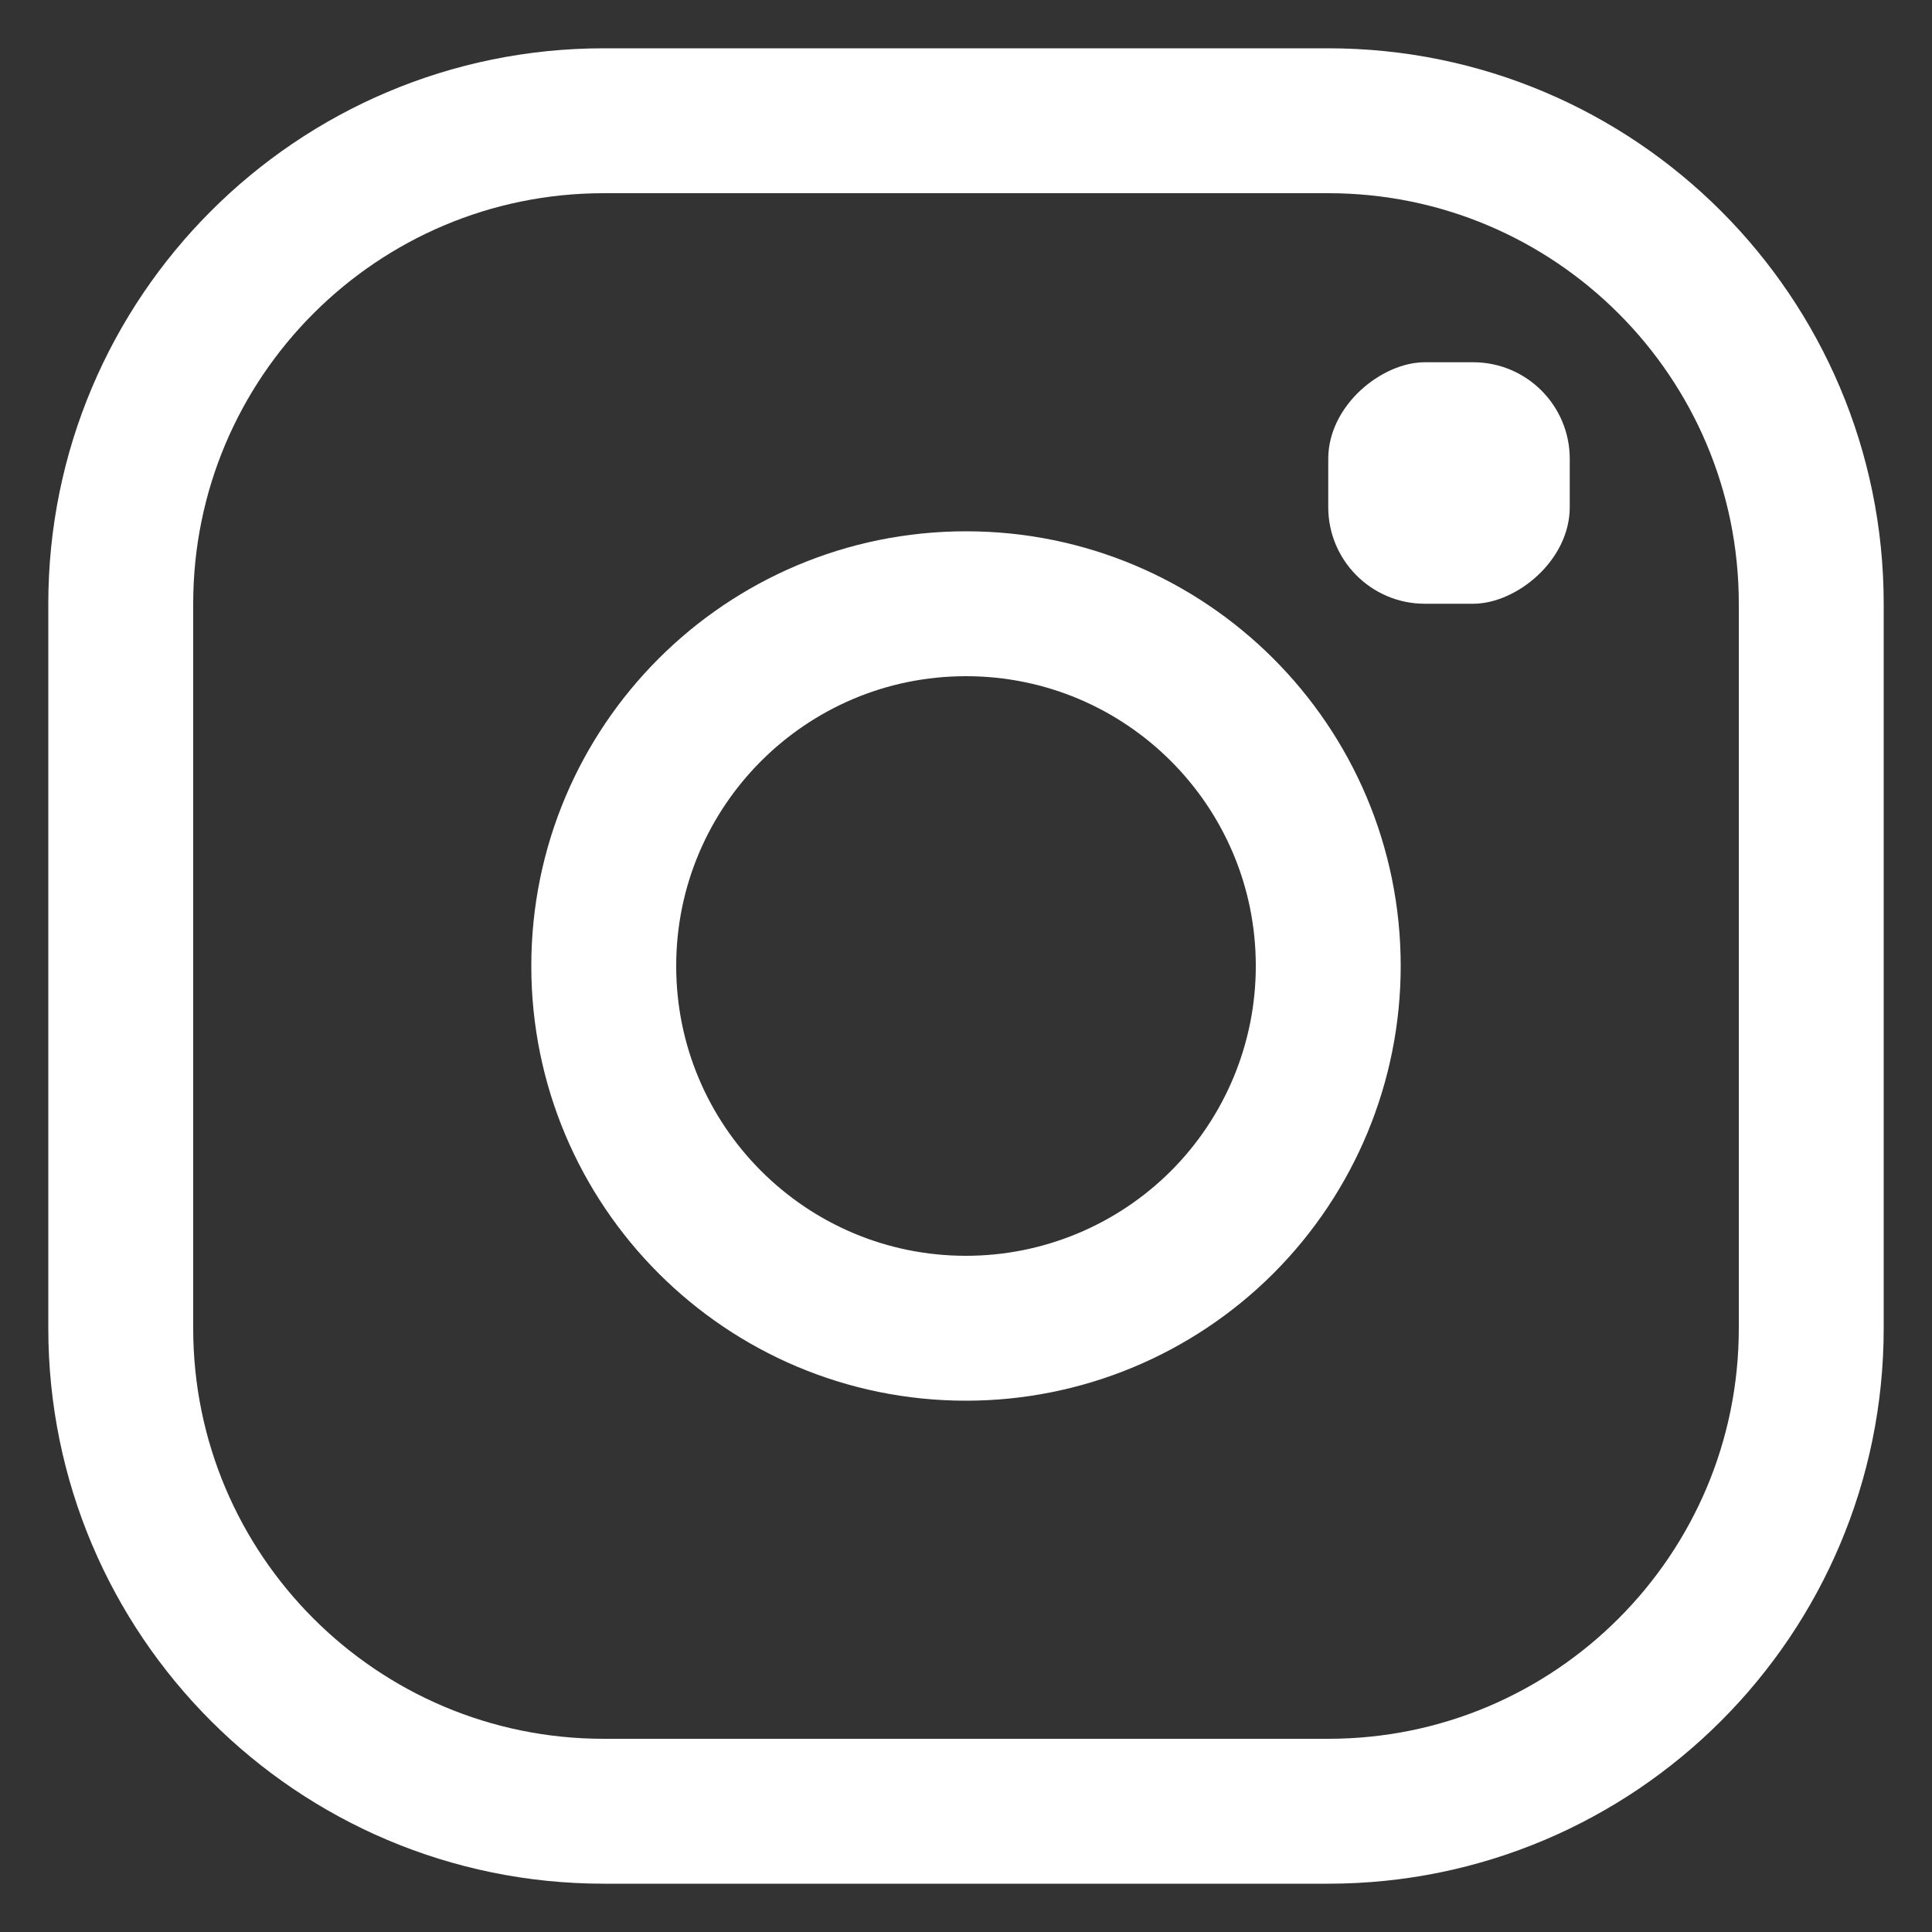 <svg width="20" height="20" viewBox="0 0 20 20" fill="none" xmlns="http://www.w3.org/2000/svg">
<rect x="0" y="0" width="20" height="20" fill="#333333" stroke="none"/>
<path fill-rule="evenodd" clip-rule="evenodd" d="M13.75 1.25H6.25C3.489 1.25 1.25 3.489 1.25 6.25V13.75C1.25 16.511 3.489 18.75 6.25 18.75H13.75C16.511 18.75 18.75 16.511 18.75 13.75V6.25C18.75 3.489 16.511 1.25 13.75 1.25Z" stroke="white" stroke-width="1.5" stroke-linecap="round" stroke-linejoin="round"/>
<path fill-rule="evenodd" clip-rule="evenodd" d="M10 13.75C7.929 13.75 6.25 12.071 6.25 10C6.25 7.929 7.929 6.25 10 6.25C12.071 6.25 13.75 7.929 13.75 10C13.75 10.995 13.355 11.948 12.652 12.652C11.948 13.355 10.995 13.75 10 13.75Z" stroke="white" stroke-width="1.5" stroke-linecap="round" stroke-linejoin="round"/>
<rect x="13.75" y="6.25" width="2.5" height="2.5" rx="1" transform="rotate(-90 13.75 6.25)" fill="white"/>
<rect x="14.375" y="5.625" width="1.25" height="1.25" rx="0.5" transform="rotate(-90 14.375 5.625)" stroke="white" stroke-linecap="round"/>
</svg>
